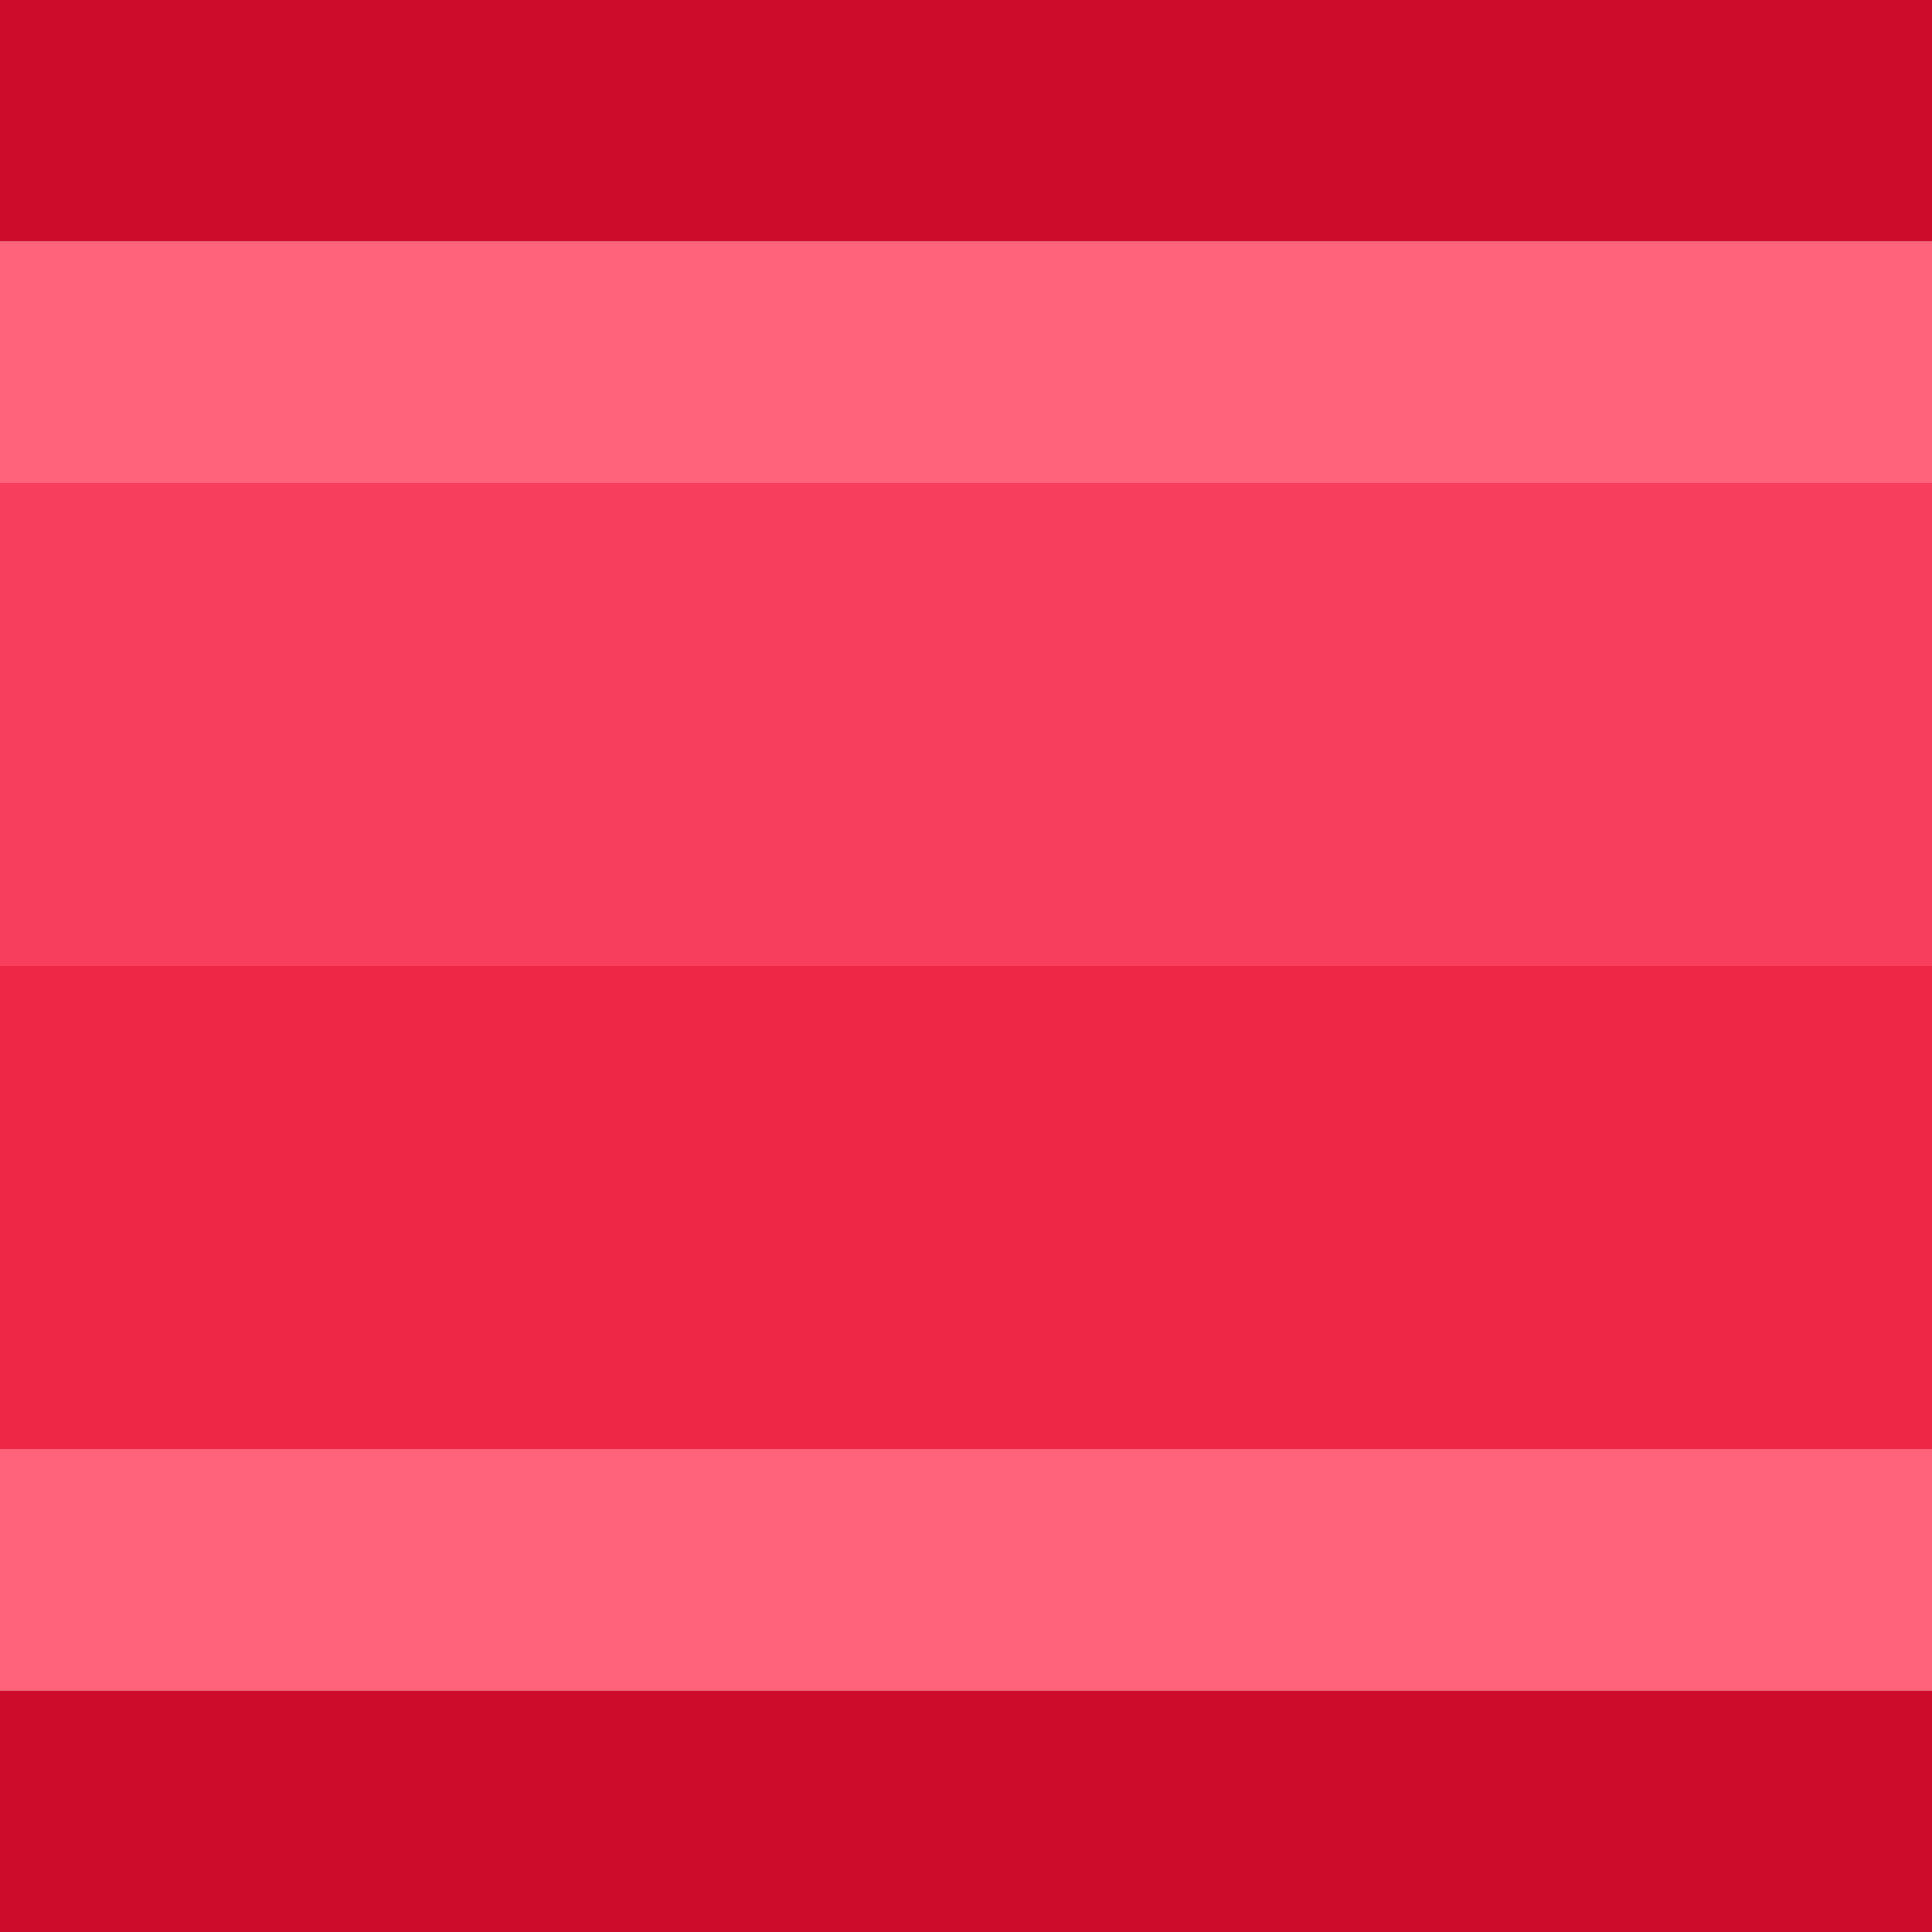 <svg width="16" height="16" xmlns="http://www.w3.org/2000/svg" xmlns:xlink="http://www.w3.org/1999/xlink">
  <defs/>
  <g>
    <path stroke="none" fill="#FF627B" d="M16 2 L16 4 0 4 0 2 16 2 M16 12 L16 14 0 14 0 12 16 12"/>
    <path stroke="none" fill="#CD0B2A" d="M0 2 L0 0 16 0 16 2 0 2 M16 14 L16 16 0 16 0 14 16 14"/>
    <path stroke="none" fill="#EE2747" d="M16 8 L16 12 0 12 0 8 16 8"/>
    <path stroke="none" fill="#F73F5D" d="M16 8 L0 8 0 4 16 4 16 8"/>
  </g>
</svg>